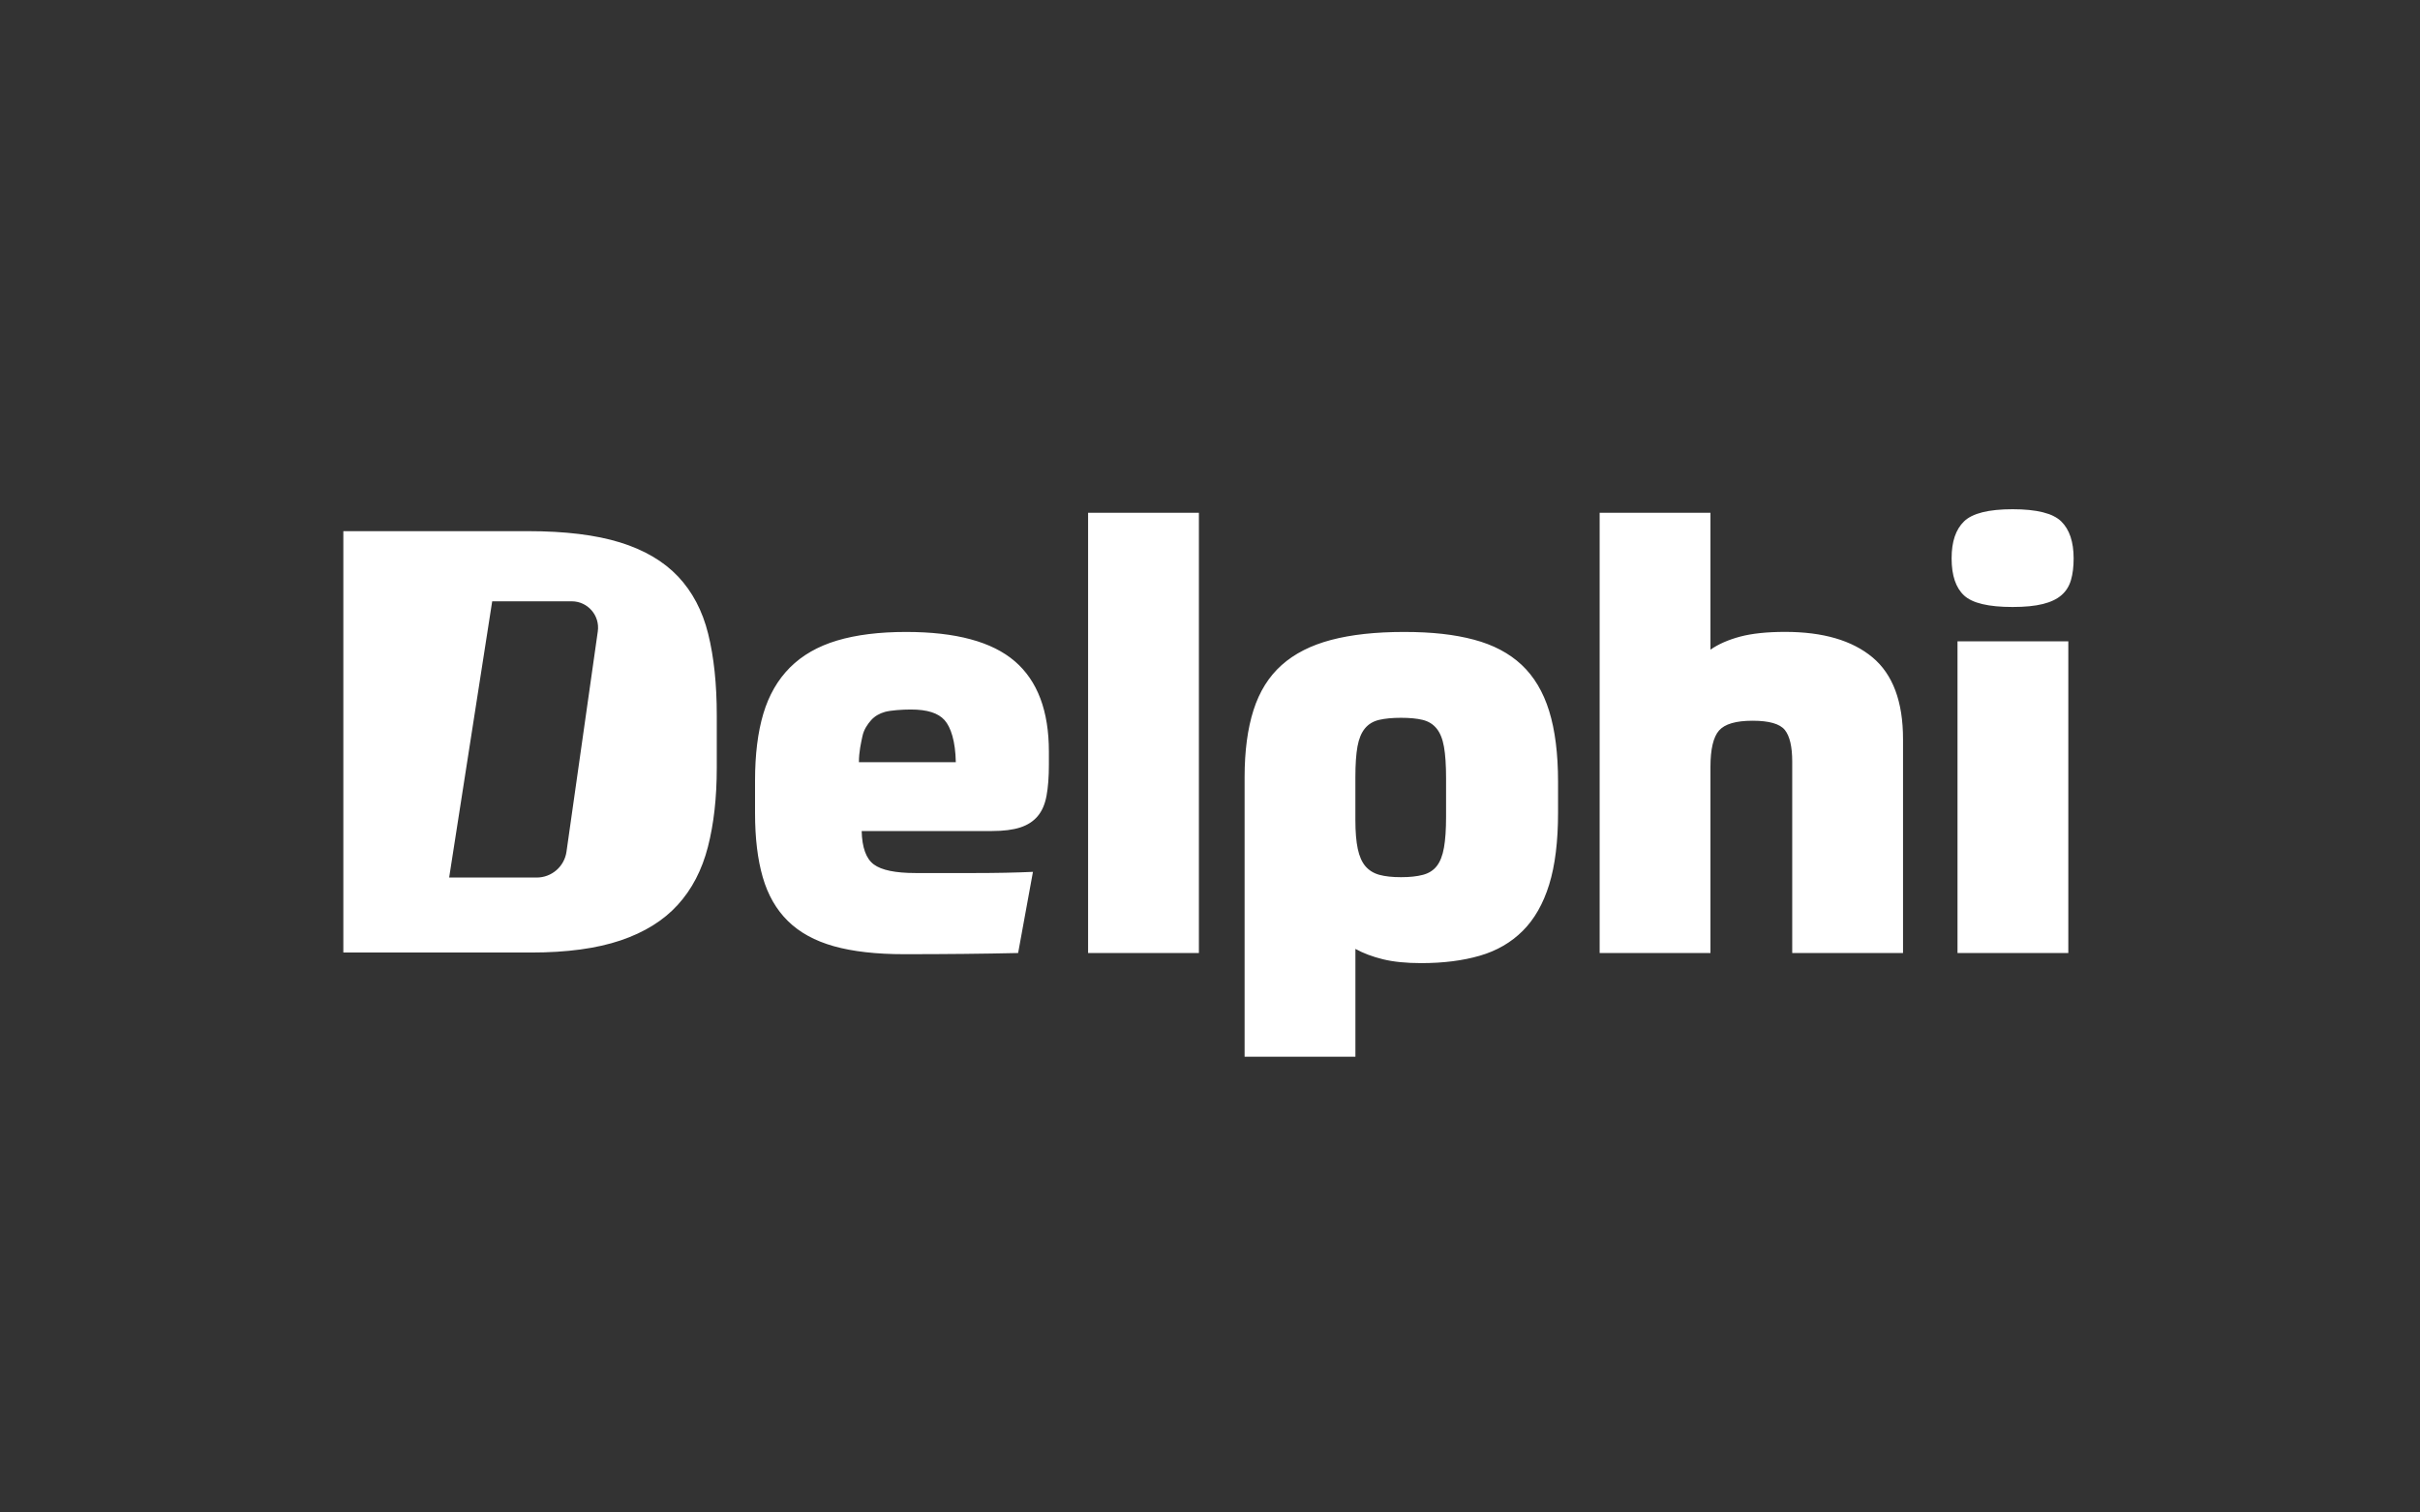 <svg xmlns="http://www.w3.org/2000/svg" id="Capa_1" viewBox="0 0 800 500"><rect x="0" y="0" width="800" height="500" fill="#333333" stroke="none"/><defs><style>.cls-1{fill:#fff;stroke-width:0px;}</style></defs><path class="cls-1" d="m284.85,274.7c.13,5.49,1.47,9.18,4.02,11.07,2.55,1.89,7.15,2.84,13.81,2.84h19.59c7.05,0,13.45-.13,19.2-.39l-4.9,26.83c-5.88.13-11.85.23-17.92.29-6.07.06-12.63.1-19.69.1-9.27,0-17.04-.88-23.31-2.64-6.27-1.76-11.33-4.54-15.18-8.32-3.85-3.79-6.63-8.62-8.32-14.49-1.7-5.88-2.55-12.93-2.55-21.15v-10.77c0-8.62.91-15.99,2.74-22.13,1.83-6.14,4.77-11.23,8.81-15.28,4.05-4.05,9.24-7.02,15.57-8.91,6.33-1.89,13.94-2.84,22.82-2.84,16.45,0,28.43,3.23,35.94,9.7,7.51,6.46,11.26,16.42,11.26,29.87v4.31c0,4.05-.26,7.48-.78,10.28-.52,2.81-1.5,5.06-2.94,6.76-1.44,1.7-3.36,2.94-5.78,3.72-2.42.78-5.52,1.17-9.3,1.17h-43.09v-.02Zm16.24-40.15c-2.74,0-6.61.26-8.51.78-1.89.52-3.43,1.44-4.6,2.74-1.17,1.31-2.42,3.1-2.88,5.32-.46,2.22-1.16,5.06-1.16,8.58h32.03c-.13-6.92-1.63-11.56-3.72-13.91-2.1-2.34-5.68-3.51-11.16-3.51m58.61-65.03h36.63v145.53h-36.63v-145.53Zm155.36,99.11c0,9.53-.98,17.47-2.94,23.8-1.96,6.33-4.87,11.43-8.72,15.28-3.85,3.85-8.59,6.6-14.2,8.23-5.61,1.63-12.08,2.45-19.39,2.45-4.96,0-9.18-.43-12.63-1.27-3.46-.85-6.5-1.99-9.11-3.43v35.65h-36.63v-92.45c0-8.62.98-15.99,2.94-22.13,1.96-6.14,5.06-11.1,9.3-14.89,4.24-3.79,9.7-6.56,16.36-8.32,6.66-1.76,14.69-2.64,24.09-2.64s16.71.85,23.11,2.55c6.4,1.7,11.66,4.47,15.77,8.32,4.11,3.85,7.15,8.95,9.11,15.28,1.96,6.33,2.94,14.14,2.94,23.41v10.16Zm-51.91,21.35c2.87,0,5.29-.26,7.25-.78,1.96-.52,3.49-1.5,4.6-2.94,1.11-1.44,1.89-3.46,2.35-6.07.46-2.61.69-6.01.69-10.19v-12.73c0-4.31-.23-7.77-.69-10.38-.46-2.61-1.27-4.63-2.45-6.07-1.17-1.44-2.71-2.38-4.6-2.84-1.89-.46-4.28-.69-7.15-.69s-5.29.23-7.25.69-3.52,1.4-4.7,2.84c-1.18,1.44-1.99,3.43-2.45,5.97-.46,2.55-.69,5.91-.69,10.09v14.3c0,3.79.26,6.92.78,9.4.52,2.48,1.37,4.41,2.54,5.78,1.18,1.37,2.71,2.32,4.6,2.84,1.91.52,4.3.78,7.17.78m65.66,25.07v-145.53h36.63v45.25c2.61-1.83,5.88-3.26,9.79-4.31,3.92-1.04,8.88-1.57,14.89-1.57,12.54,0,22.16,2.81,28.89,8.42,6.72,5.62,10.09,14.63,10.09,27.03v70.71h-36.63v-63.27c0-4.96-.82-8.45-2.45-10.48-1.63-2.02-5.19-3.04-10.67-3.04s-9.18,1.08-11.07,3.23c-1.89,2.15-2.84,6.17-2.84,12.05v61.5h-36.63Zm156.69-130.45c0,2.74-.29,5.13-.88,7.15-.59,2.03-1.63,3.69-3.13,4.99-1.5,1.31-3.56,2.29-6.17,2.94-2.61.65-5.94.98-9.99.98-7.97,0-13.32-1.27-16.06-3.82-2.74-2.55-4.11-6.63-4.11-12.24s1.37-9.56,4.11-12.24c2.74-2.67,8.1-4.02,16.06-4.02s13.32,1.34,16.06,4.02c2.74,2.68,4.11,6.76,4.11,12.24m-38.39,27.42h36.63v103.03h-36.63v-103.03Zm-413-2.48c-1.89-7.63-5.22-13.95-9.98-18.98-4.76-5.02-11.15-8.77-19.17-11.25-8.02-2.48-18.16-3.72-30.42-3.72h-61.04v139.3h62.02c11.87,0,21.75-1.34,29.64-4.01,7.89-2.67,14.18-6.58,18.88-11.74,4.7-5.15,8.02-11.54,9.98-19.17,1.96-7.63,2.93-16.34,2.93-26.12v-17.41c0-10.31-.95-19.27-2.84-26.9m-36.49-.82l-10.35,72.83c-.7,4.91-4.9,8.55-9.86,8.55h-28.93l14.23-91.32h26.29c5.29,0,9.37,4.69,8.62,9.94"></path></svg>